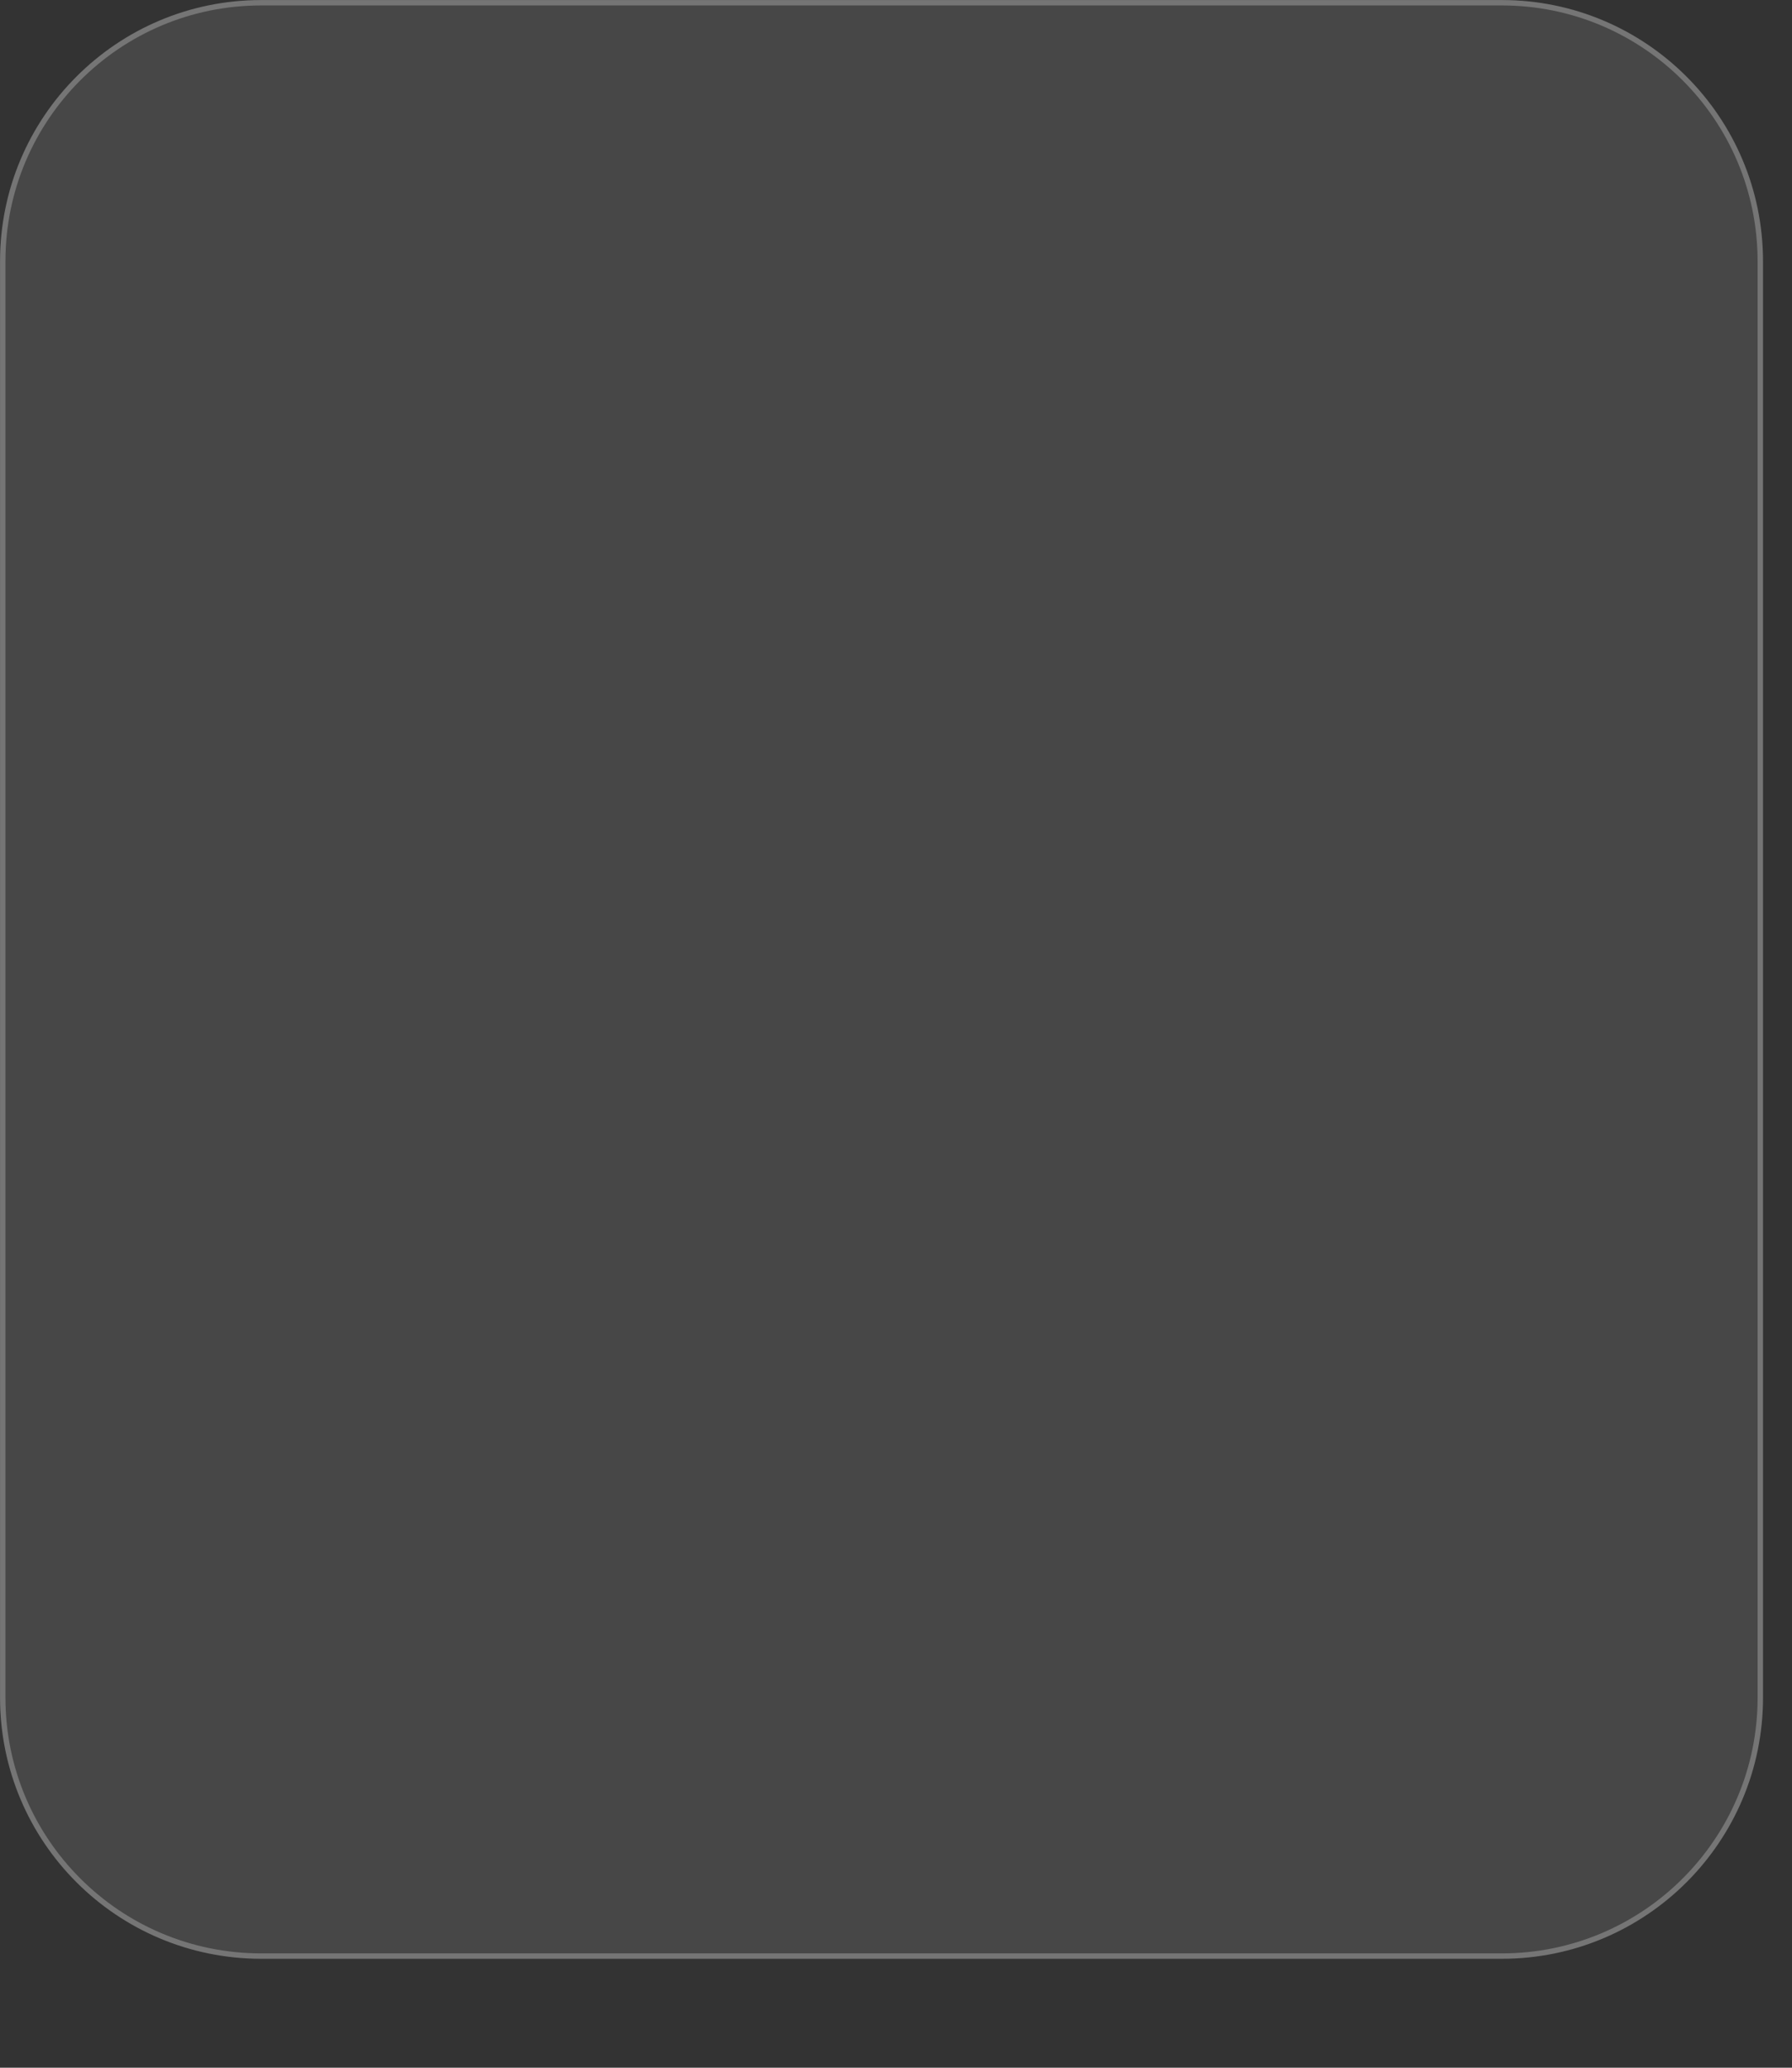 <?xml version="1.0" encoding="utf-8"?>
<svg xmlns="http://www.w3.org/2000/svg" fill="none" height="100%" overflow="visible" preserveAspectRatio="none" style="display: block;" viewBox="0 0 13 15" width="100%">
<rect x="0" y="0" width="13" height="15" fill="#333333" stroke="none"/>
<g id="Vector">
<path d="M10.895 0H1.895C0.848 0 0 0.848 0 1.895V12.316C0 13.362 0.848 14.21 1.895 14.21H10.895C11.941 14.21 12.79 13.362 12.79 12.316V1.895C12.79 0.848 11.941 0 10.895 0Z" fill="white" fill-opacity="0.1"/>
<path d="M1.895 0.02H10.895C11.93 0.02 12.769 0.859 12.77 1.895V12.315C12.77 13.351 11.93 14.19 10.895 14.19H1.895C0.859 14.19 0.02 13.351 0.02 12.315V1.895C0.02 0.859 0.859 0.02 1.895 0.02Z" stroke="white" stroke-opacity="0.25" stroke-width="0.039"/>
</g>
</svg>